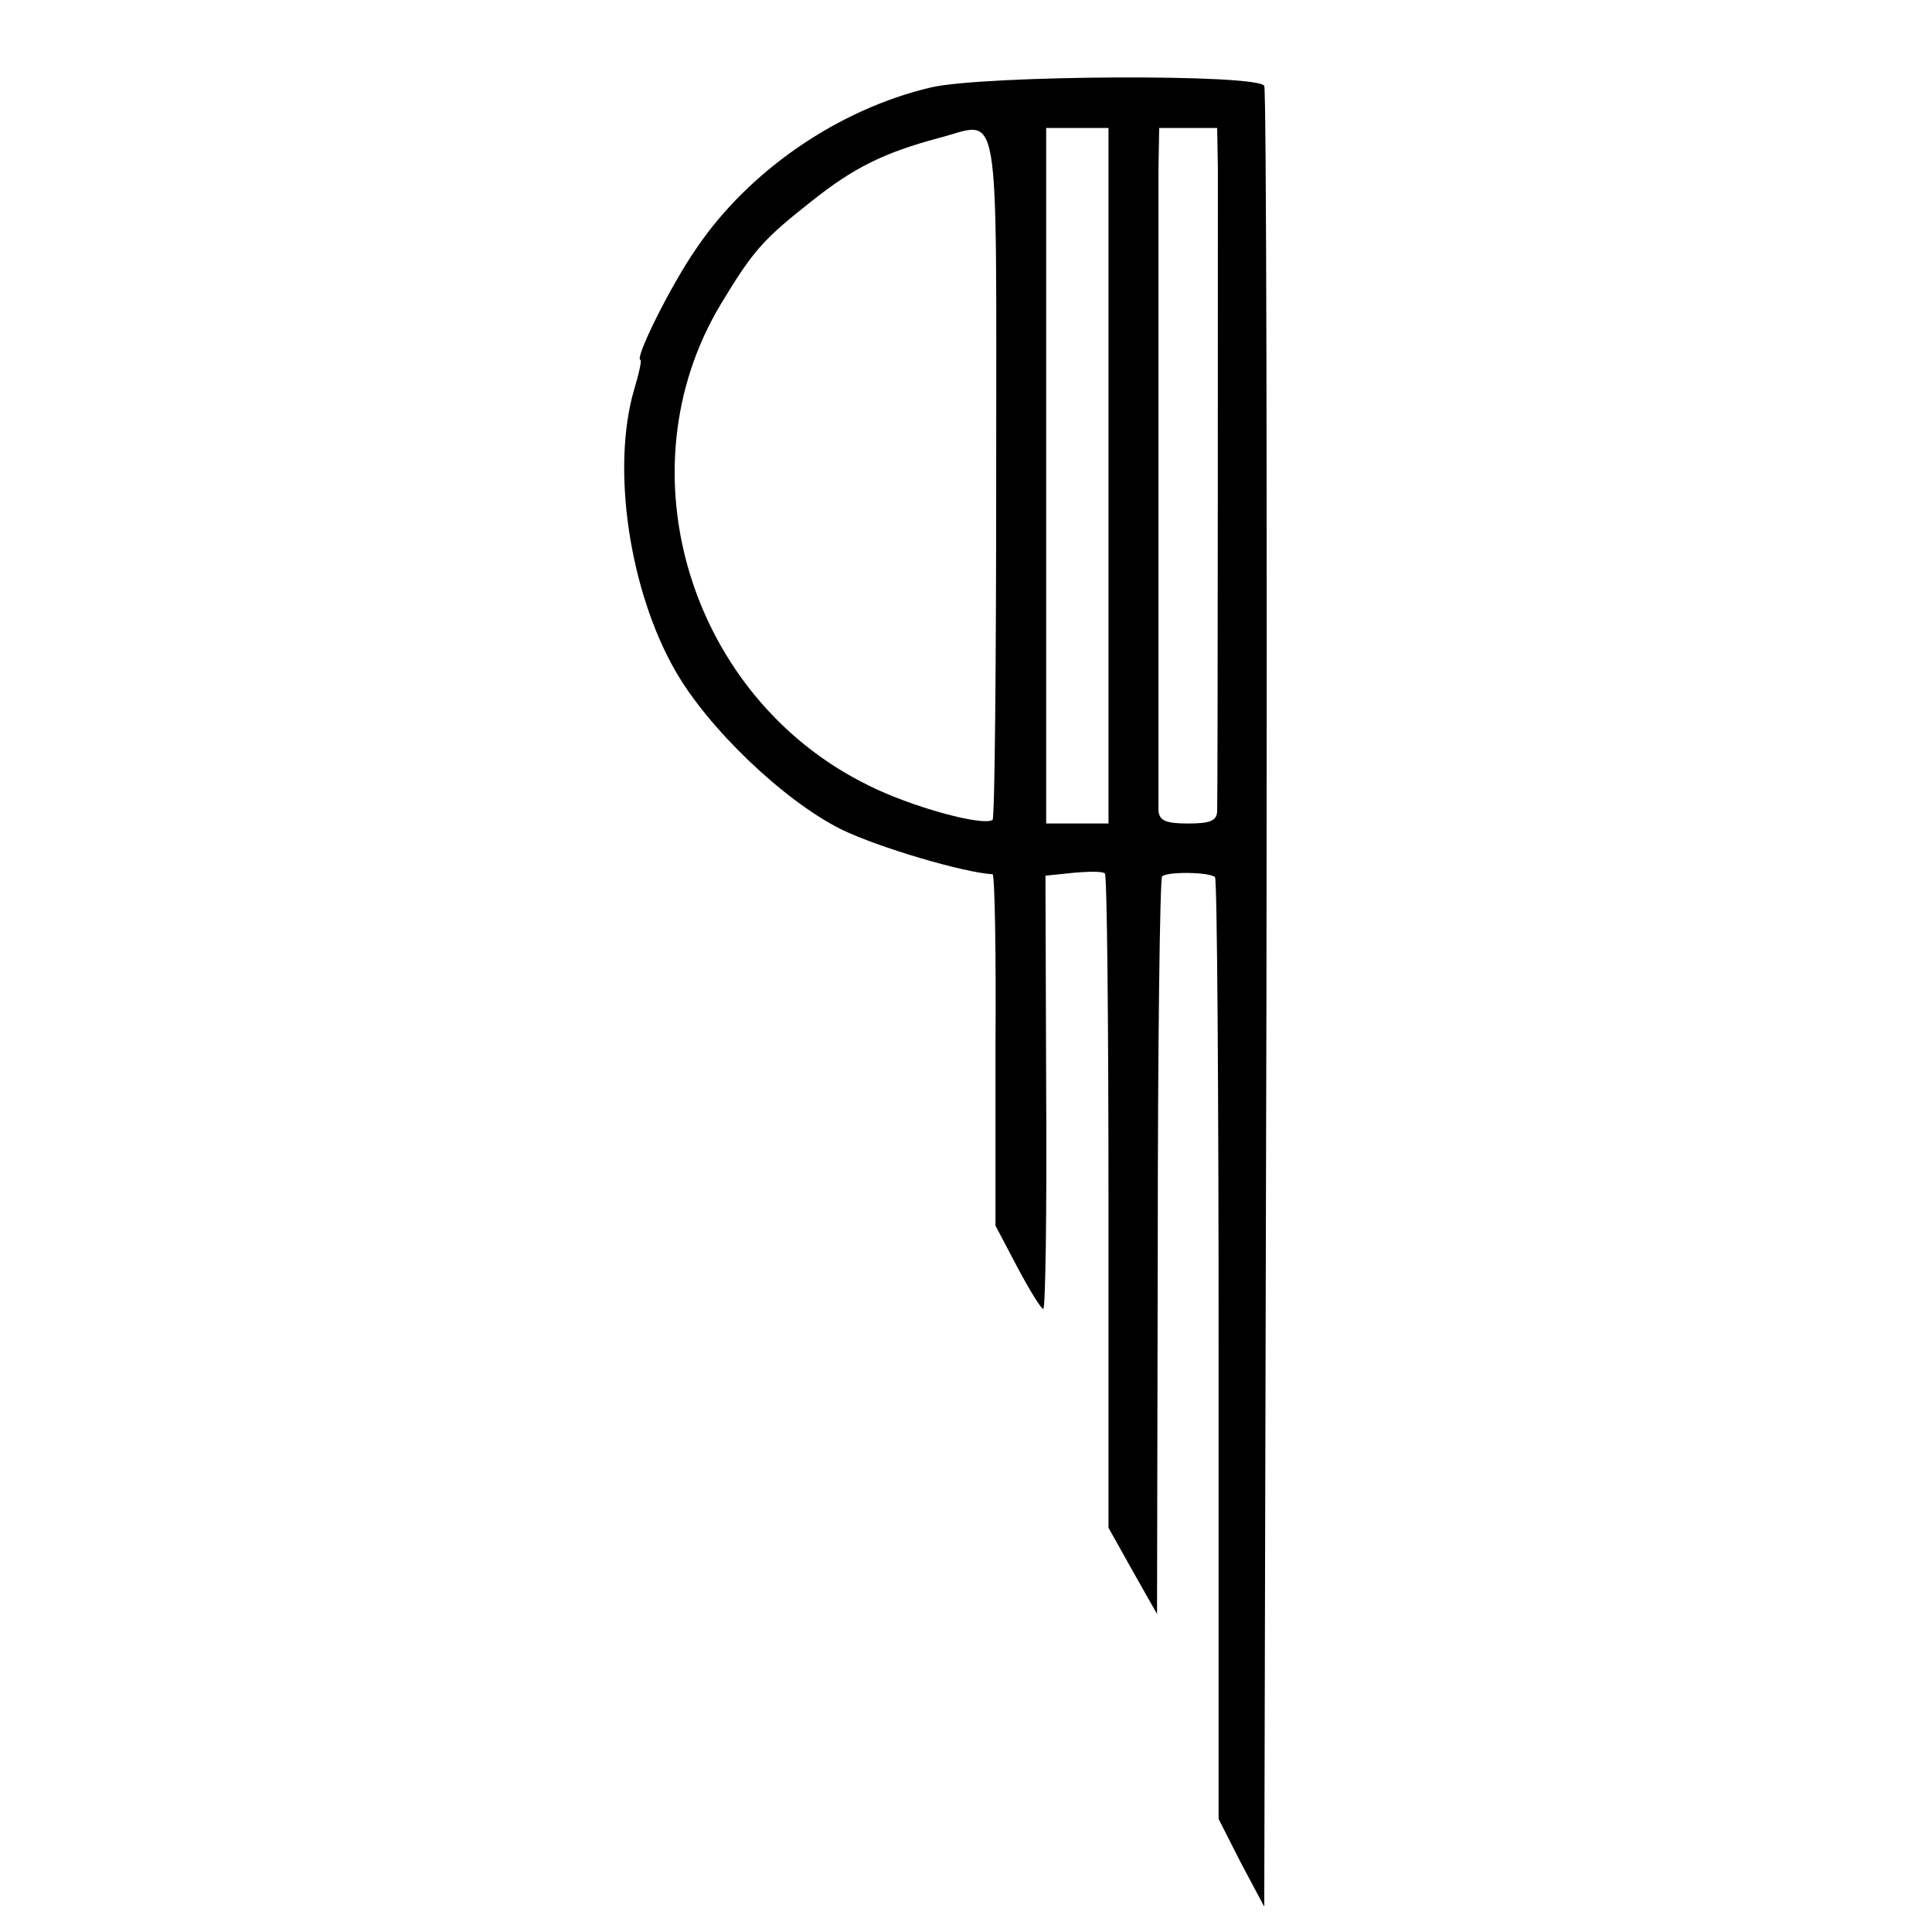 <?xml version="1.0" standalone="no"?>
<!DOCTYPE svg PUBLIC "-//W3C//DTD SVG 20010904//EN"
 "http://www.w3.org/TR/2001/REC-SVG-20010904/DTD/svg10.dtd">
<svg version="1.0" xmlns="http://www.w3.org/2000/svg"
 width="16pt" height="16pt" viewBox="0 0 16 16"
 preserveAspectRatio="xMidYMid meet">
<g transform="translate(0,16) scale(0.006,-0.006)"
fill="#000000" stroke="none">
<path d="M1285 2546 c-128 -30 -251 -115 -323 -221 -37 -53 -87 -155 -78 -155
2 0 -2 -19 -9 -42 -31 -107 -7 -275 57 -387 45 -79 149 -179 229 -219 51 -25
170 -60 209 -62 3 0 5 -109 4 -242 l0 -243 30 -57 c17 -32 33 -58 36 -58 3 0
5 135 4 299 l-1 299 39 4 c22 2 41 2 43 -1 3 -2 5 -206 5 -453 l0 -450 33 -59
34 -60 1 506 c0 279 3 509 6 512 7 7 66 6 73 -1 3 -3 5 -296 5 -653 l0 -647
31 -61 32 -60 3 1250 c1 688 0 1256 -3 1263 -6 17 -387 15 -460 -2z m90 -535
c0 -260 -2 -474 -5 -476 -14 -9 -112 18 -170 47 -247 120 -344 434 -205 665
44 73 58 89 124 141 60 48 102 68 176 88 87 22 80 67 80 -465z m155 -1 l0
-480 -43 0 -43 0 0 480 0 480 43 0 43 0 0 -480z m151 423 c0 -64 0 -858 -1
-885 0 -14 -9 -18 -40 -18 -31 0 -40 4 -41 18 0 26 0 819 0 885 l1 57 40 0 40
0 1 -57z"/>
</g>
</svg>
